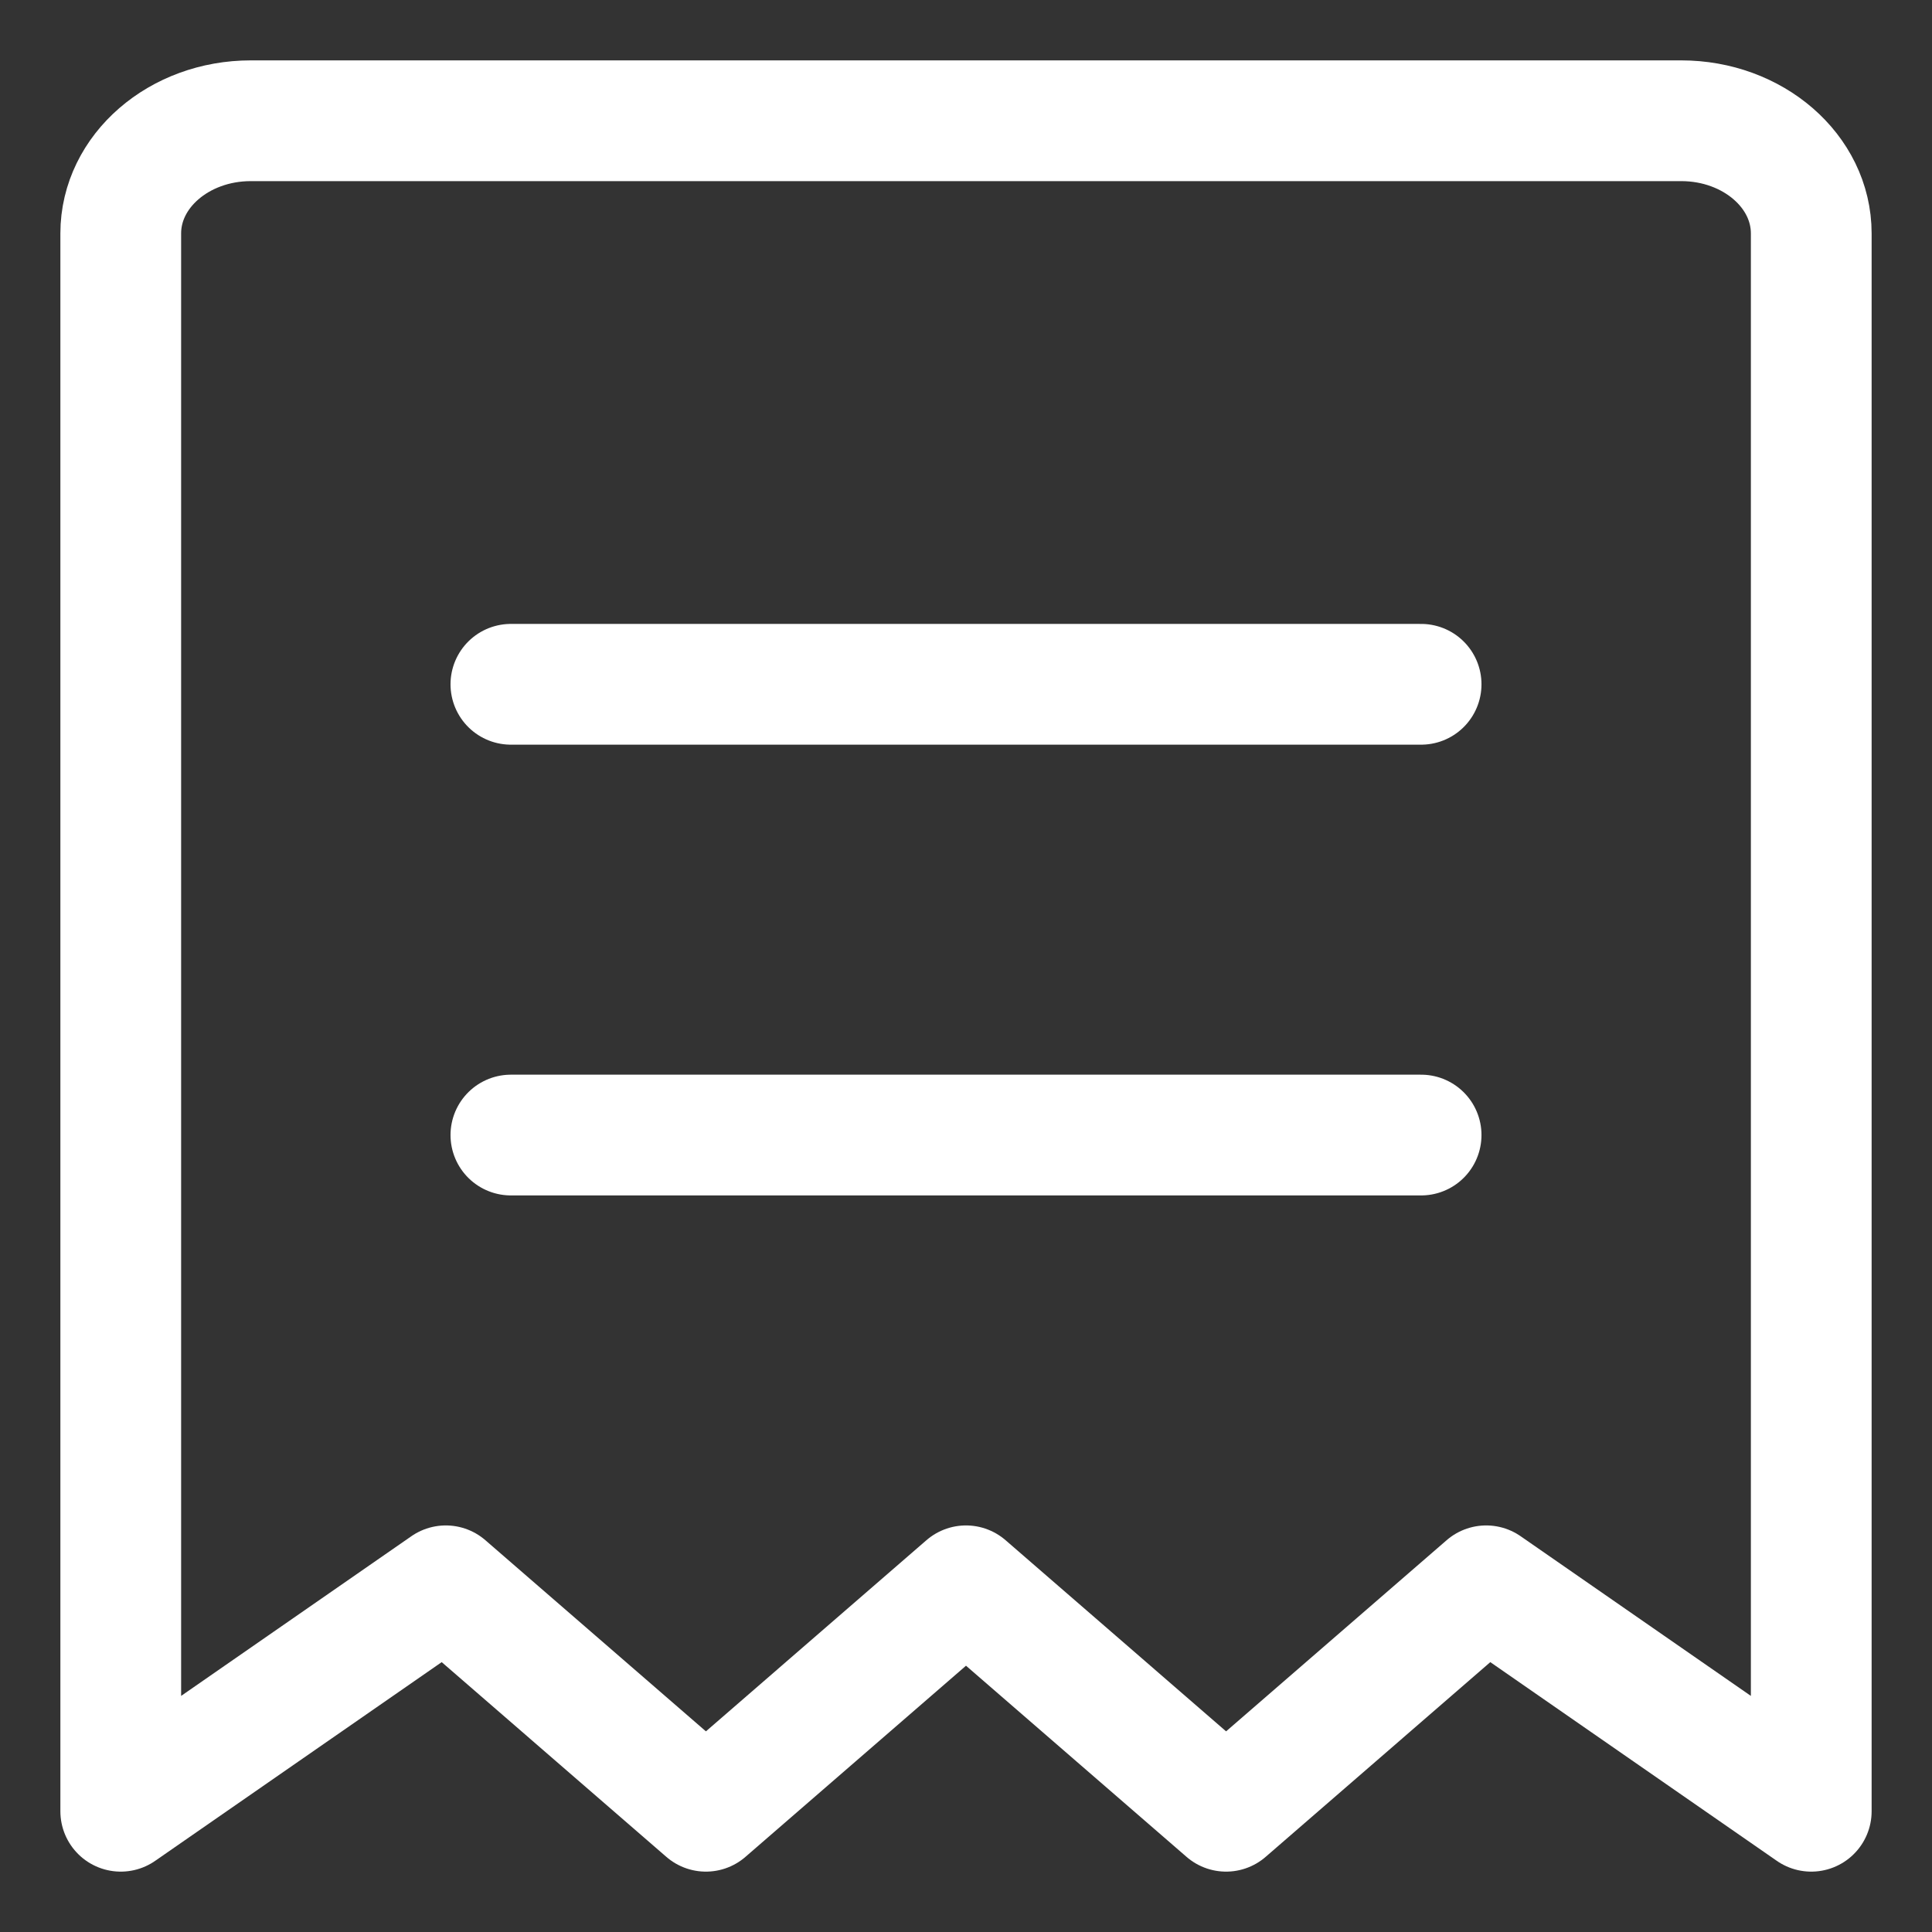 <svg xmlns="http://www.w3.org/2000/svg" width="16" height="16" viewBox="0 0 16 16" fill="none">
    <rect x="0" y="0" width="16" height="16" fill="#333333" stroke="none"/>
    <path d="M13.923 1H2.077C1.482 1 1 1.418 1 1.933V15L3.692 13.133L5.846 15L8 13.133L10.154 15L12.308 13.133L15 15V1.933C15 1.418 14.518 1 13.923 1Z" stroke="white" stroke-linecap="round" stroke-linejoin="round"/>
    <path d="M4.231 5.667H11.769" stroke="white" stroke-linecap="round" stroke-linejoin="round"/>
    <path d="M4.231 9.4H11.769" stroke="white" stroke-linecap="round" stroke-linejoin="round"/>
</svg>
